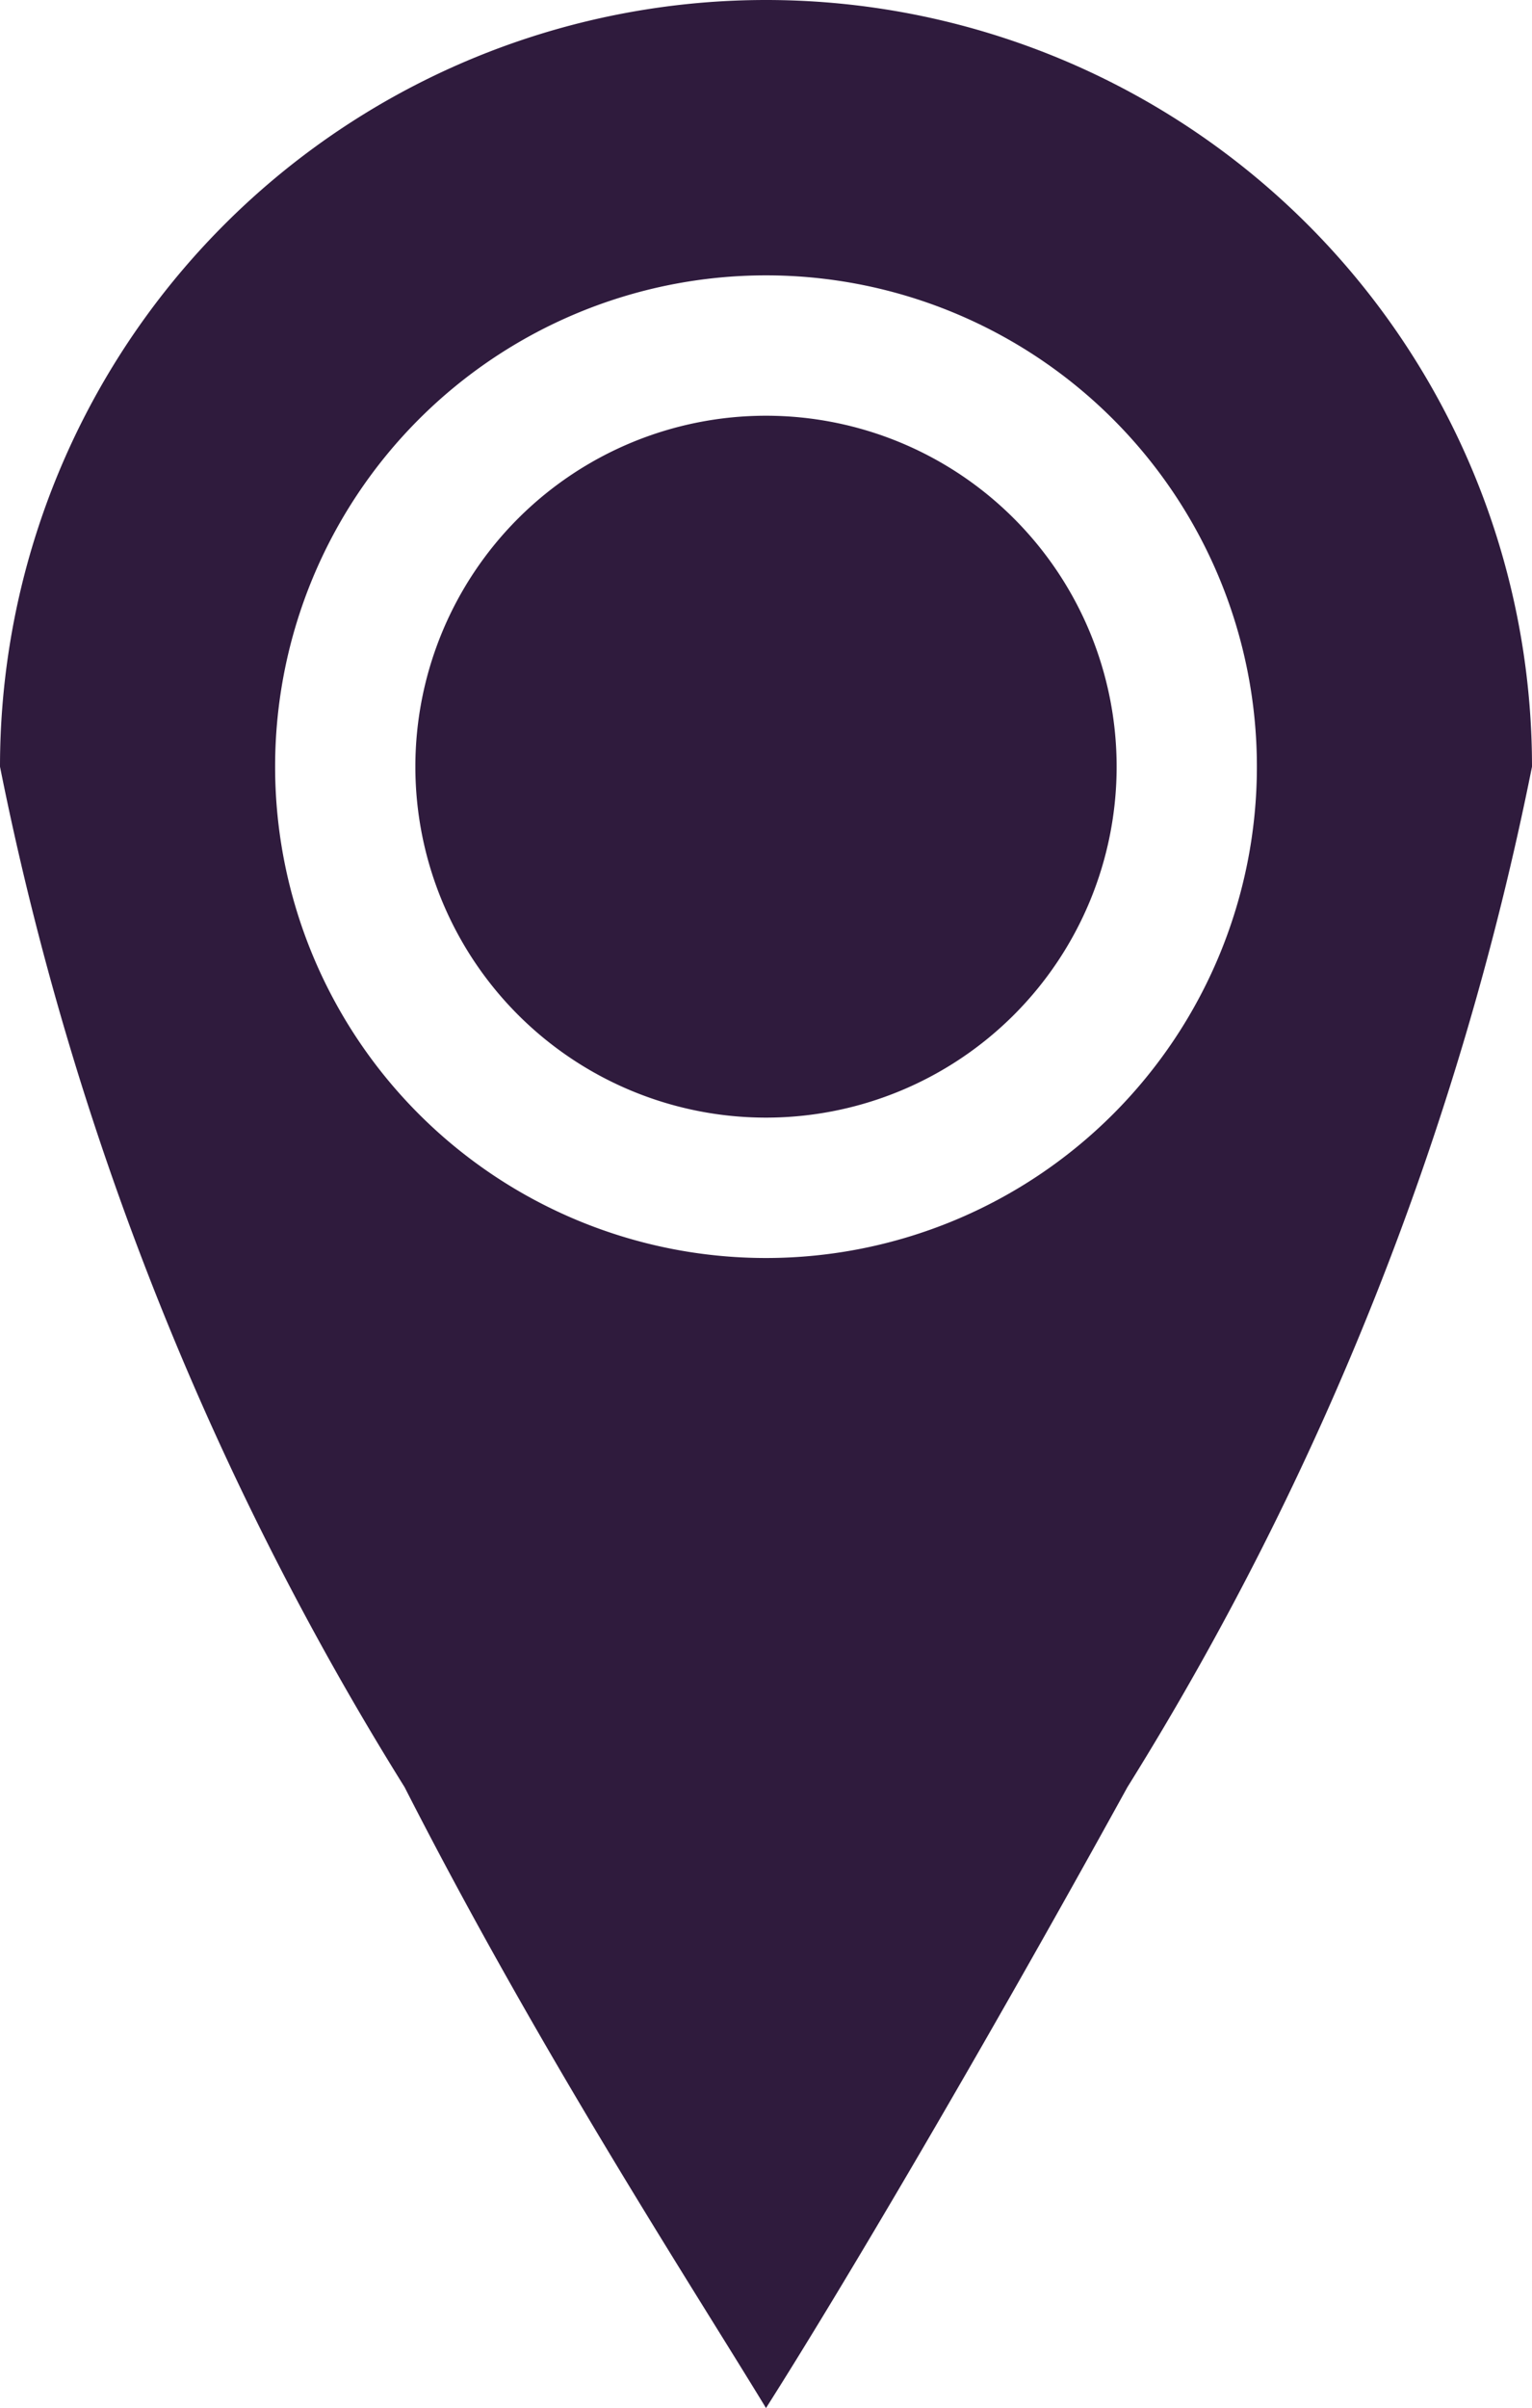 <svg xmlns="http://www.w3.org/2000/svg" viewBox="0 0 2.84 4.46"><defs><style>.cls-1{fill:#2f1b3d;}</style></defs><title>icon-marker</title><g id="Layer_2" data-name="Layer 2"><g id="Layer_1-2" data-name="Layer 1"><path class="cls-1" d="M2.09,3.31c-.27.49-.53.93-.67,1.15C1.28,4.23,1,3.8.75,3.31A5.67,5.67,0,0,1,0,1.42a1.42,1.42,0,1,1,2.84,0A5.67,5.67,0,0,1,2.09,3.31ZM1.42.51a.91.91,0,1,0,.91.91A.91.91,0,0,0,1.42.51Zm0,1.56a.65.65,0,0,1-.65-.65h0a.65.65,0,1,1,.65.65Z"/></g></g></svg>